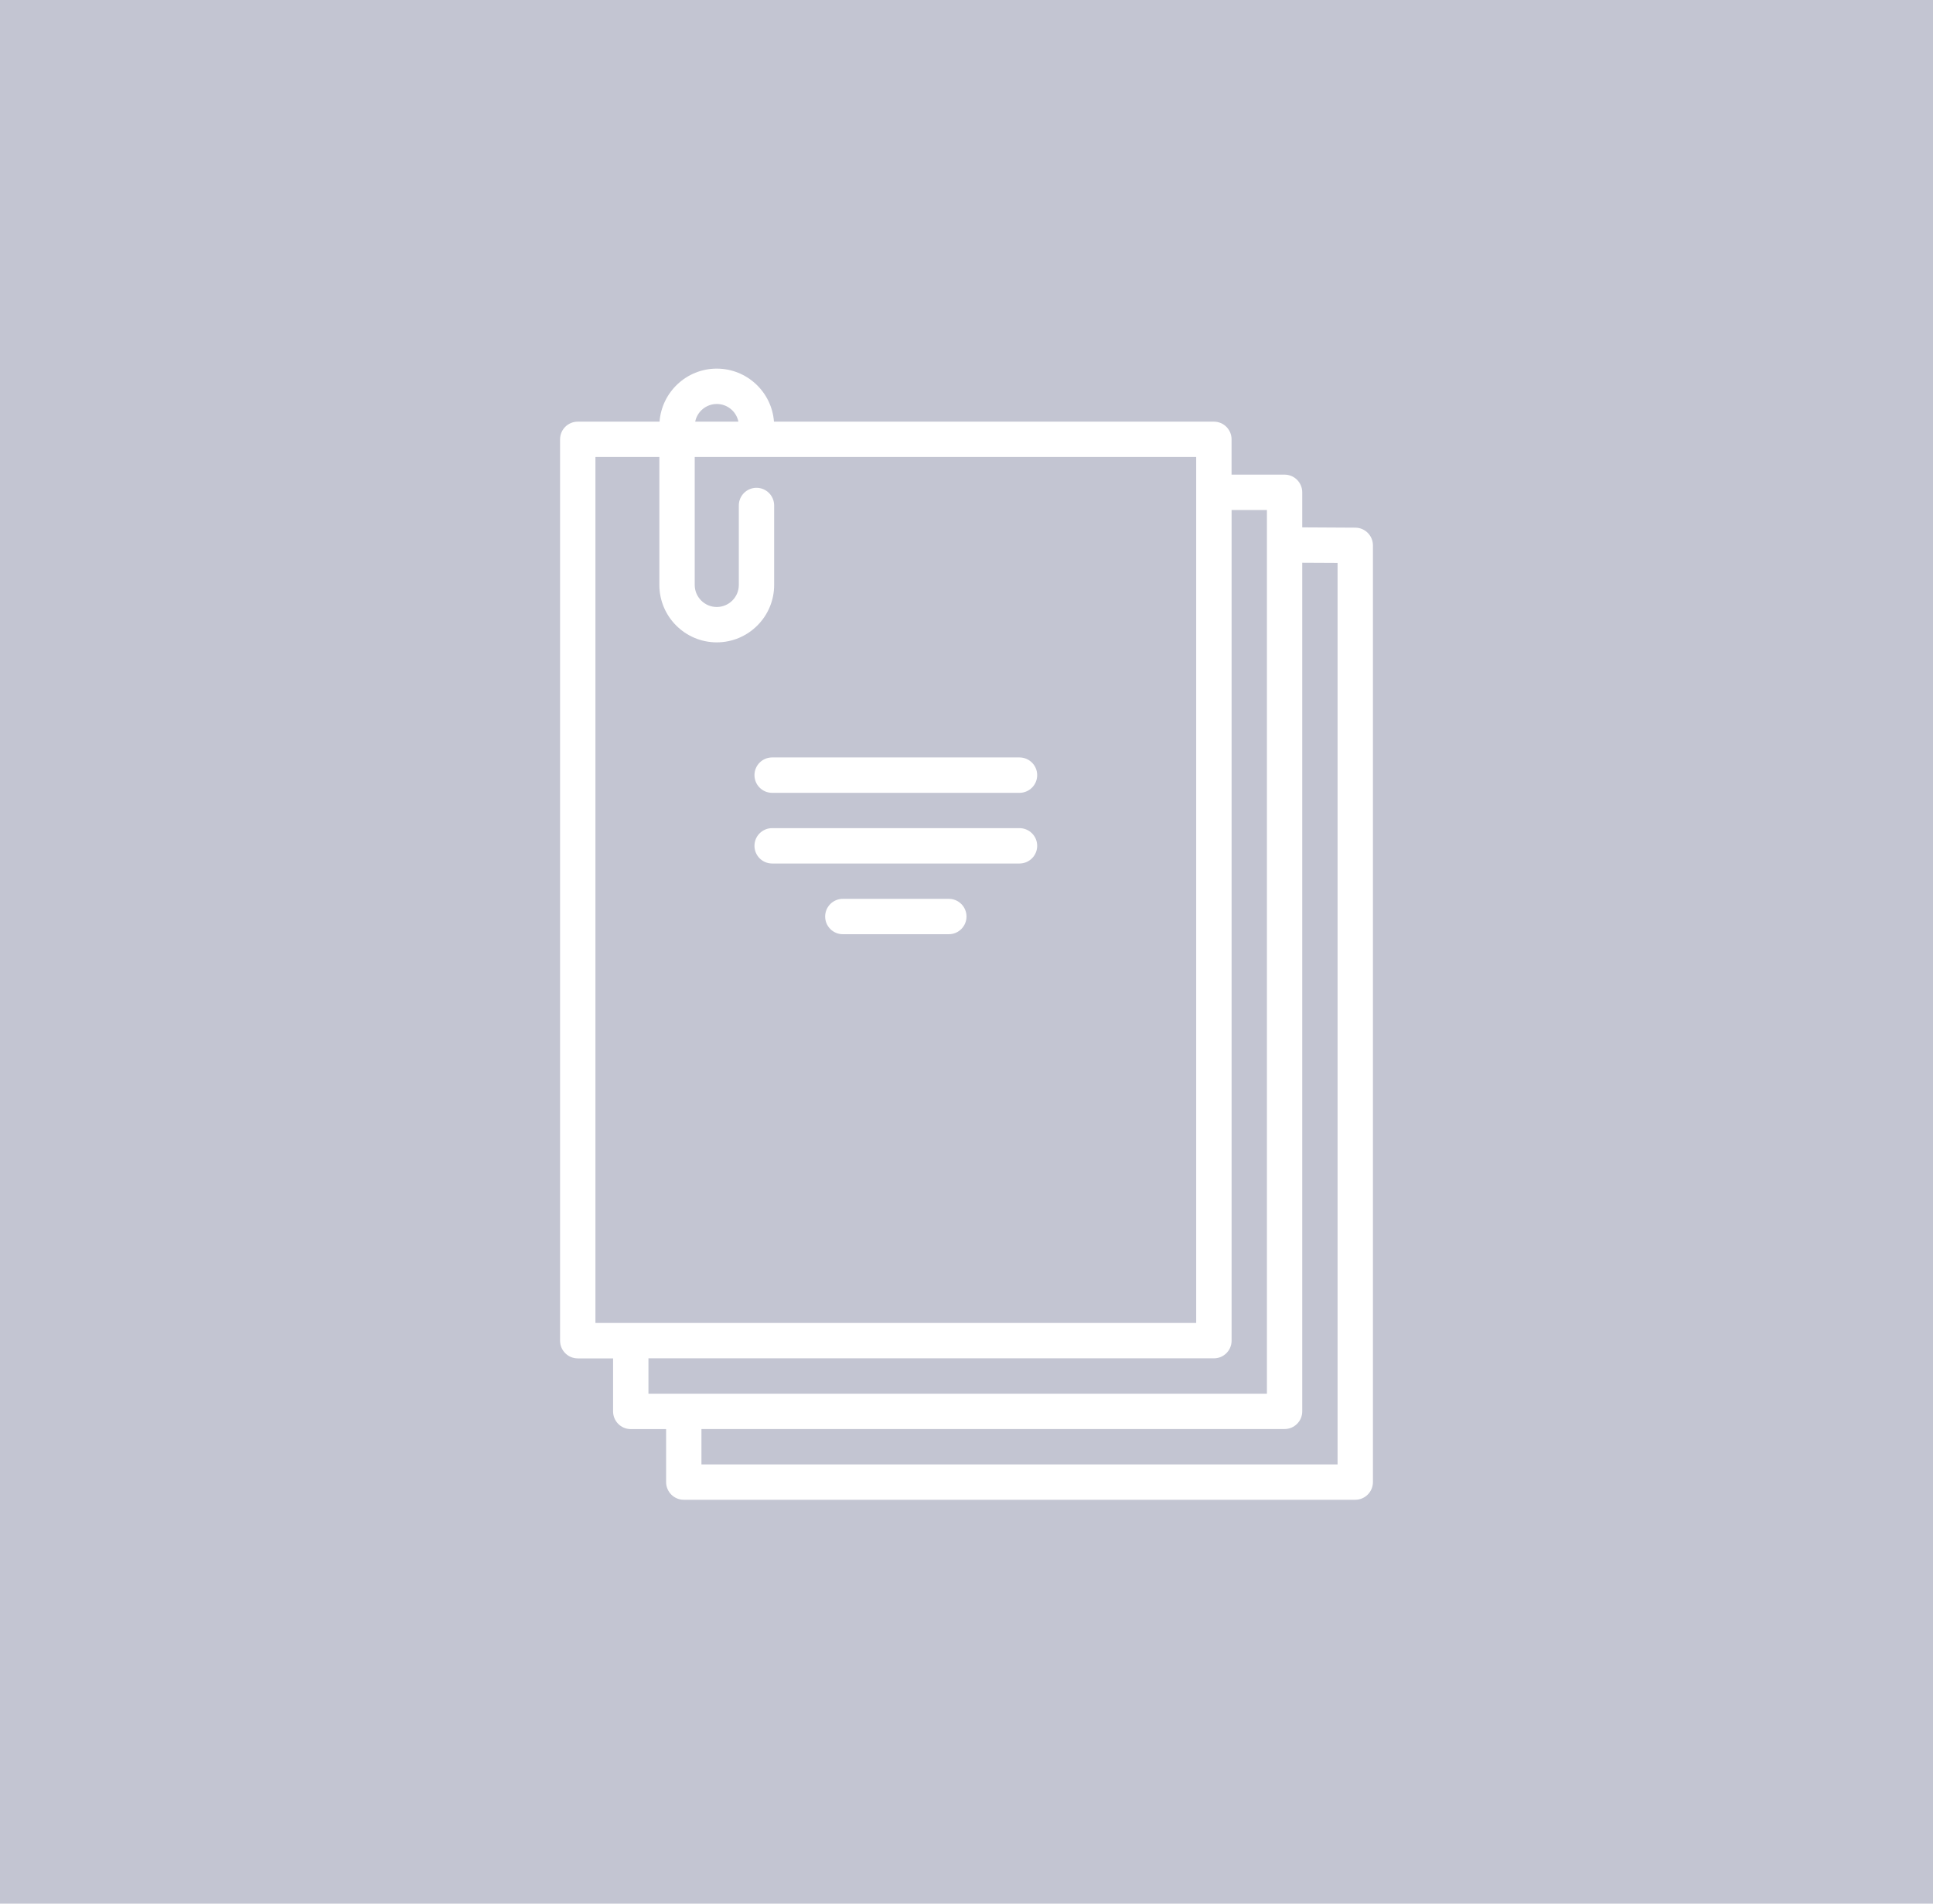 <?xml version="1.0" encoding="utf-8"?>
<!-- Generator: Adobe Illustrator 15.0.0, SVG Export Plug-In . SVG Version: 6.00 Build 0)  -->
<!DOCTYPE svg PUBLIC "-//W3C//DTD SVG 1.1//EN" "http://www.w3.org/Graphics/SVG/1.1/DTD/svg11.dtd">
<svg version="1.1" id="Layer_1" xmlns="http://www.w3.org/2000/svg" xmlns:xlink="http://www.w3.org/1999/xlink" x="0px" y="0px"
	 width="65px" height="64px" viewBox="0 0 65 64" enable-background="new 0 0 65 64" xml:space="preserve">
<rect fill="#C3C5D2" width="65" height="64"/>
<g>
	<g>
		<g>
			<path fill="#FFFFFF" d="M45.575,17.74l-1.771-0.01c-0.002,0-0.003,0-0.004,0c-0.004,0-0.007,0.001-0.01,0.001v-1.179
				c0-0.328-0.266-0.595-0.594-0.595h-1.783V14.77c0-0.328-0.266-0.594-0.594-0.594H26.026c-0.075-0.996-0.908-1.783-1.924-1.783
				c-1.014,0-1.848,0.787-1.924,1.783h-2.75c-0.328,0-0.595,0.266-0.595,0.594v30.304c0,0.328,0.267,0.595,0.595,0.595h1.188v1.782
				c0,0.328,0.266,0.595,0.594,0.595h1.189v1.781c0,0.328,0.266,0.595,0.594,0.595h22.579c0.328,0,0.595-0.267,0.595-0.595V18.335
				C46.167,18.008,45.903,17.742,45.575,17.74z M24.103,13.582c0.359,0,0.658,0.255,0.727,0.594h-1.453
				C23.444,13.837,23.745,13.582,24.103,13.582z M20.022,44.479V15.363h2.15v4.303c0,1.064,0.866,1.93,1.93,1.93
				c1.064,0,1.93-0.865,1.93-1.93v-2.672c0-0.328-0.266-0.594-0.594-0.594s-0.594,0.266-0.594,0.594v2.672
				c0,0.408-0.333,0.741-0.742,0.741c-0.408,0-0.741-0.333-0.741-0.741v-4.303h16.863v29.115H20.022z M21.805,46.855v-1.188l0,0
				h19.015c0.328,0,0.594-0.266,0.594-0.594V17.146h1.188v29.709H21.805z M23.587,49.232v-1.188h19.609
				c0.328,0,0.594-0.267,0.594-0.595V18.919c0.002,0,0.004,0.001,0.006,0.001l1.182,0.006v30.307H23.587z"/>
			<path fill="#FFFFFF" d="M34.282,25.465h-8.318c-0.328,0-0.594,0.266-0.594,0.595c0,0.328,0.266,0.595,0.594,0.595h8.318
				c0.328,0,0.595-0.267,0.595-0.595S34.61,25.465,34.282,25.465z"/>
			<path fill="#FFFFFF" d="M34.282,27.842h-8.318c-0.328,0-0.594,0.266-0.594,0.594s0.266,0.595,0.594,0.595h8.318
				c0.328,0,0.595-0.267,0.595-0.595S34.61,27.842,34.282,27.842z"/>
			<path fill="#FFFFFF" d="M31.906,30.219h-3.565c-0.328,0-0.594,0.266-0.594,0.594s0.266,0.595,0.594,0.595h3.565
				c0.328,0,0.594-0.267,0.594-0.595S32.234,30.219,31.906,30.219z"/>
		</g>
	</g>
</g>
</svg>
